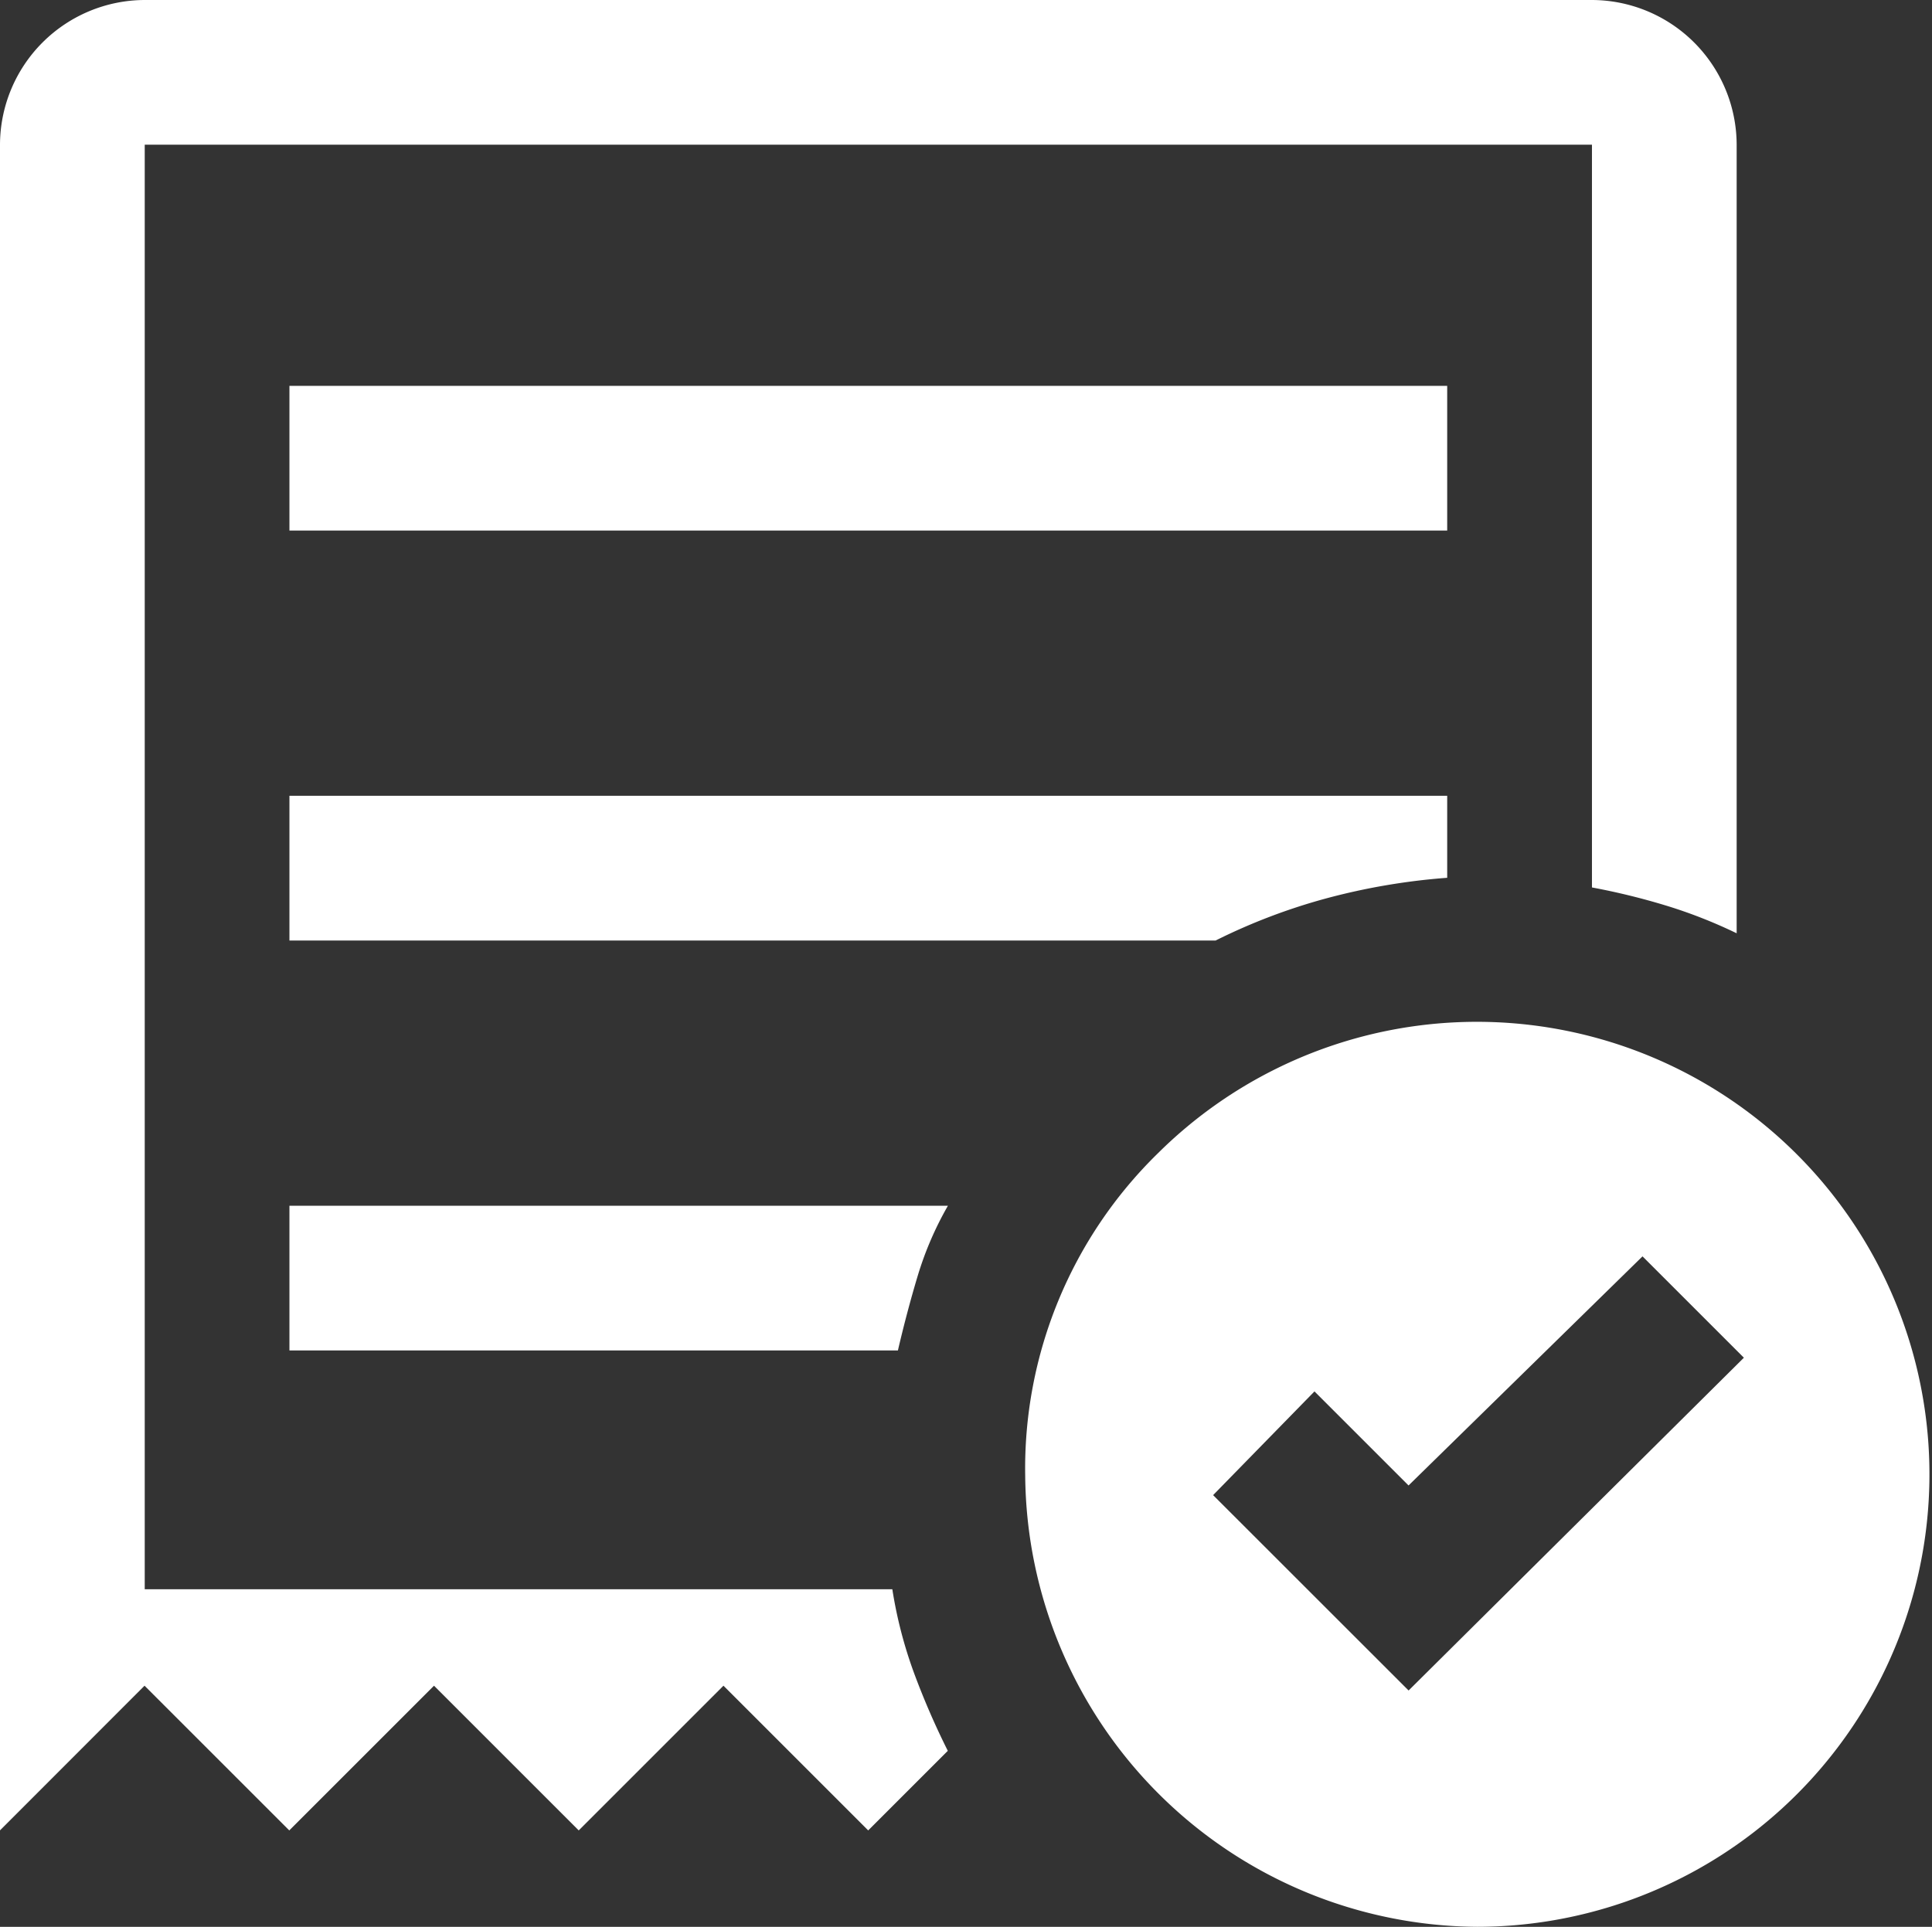 <svg xmlns="http://www.w3.org/2000/svg" width="76.236" height="76.046" viewBox="0 0 76.236 76.046">
  <rect x="0" y="0" width="76.236" height="76.046" fill="#333333" stroke="none"/>
  <path id="order_approve_FILL0_wght400_GRAD0_opsz48" d="M175.583,282.719l13.23-13.134-4-4-9.232,9.042-3.712-3.712-4,4.093Zm-44.162-45.78h45.685v-5.711H131.421ZM178.3,292.046a17.955,17.955,0,0,1-17.846-17.8,17.383,17.383,0,0,1,5.234-12.727A17.859,17.859,0,1,1,178.3,292.046ZM120,288.239V221.711A5.727,5.727,0,0,1,125.711,216h57.106a5.727,5.727,0,0,1,5.711,5.711v31.123a19.393,19.393,0,0,0-2.768-1.088,27.052,27.052,0,0,0-2.942-.721V221.711H125.711v57.011h29.5a17.335,17.335,0,0,0,.851,3.292A30.534,30.534,0,0,0,157.4,285.1l-3.141,3.141-5.711-5.711-5.711,5.711-5.711-5.711-5.711,5.711-5.711-5.711Zm11.421-18.94h24.01q.355-1.523.783-2.951a13.189,13.189,0,0,1,1.19-2.76H131.421Zm0-16.18h36.548a23.5,23.5,0,0,1,4.378-1.666,25.7,25.7,0,0,1,4.759-.809v-3.236H131.421Zm-5.711,25.6v0Z" transform="translate(-120 -216)" fill="#fff"/>
</svg>
